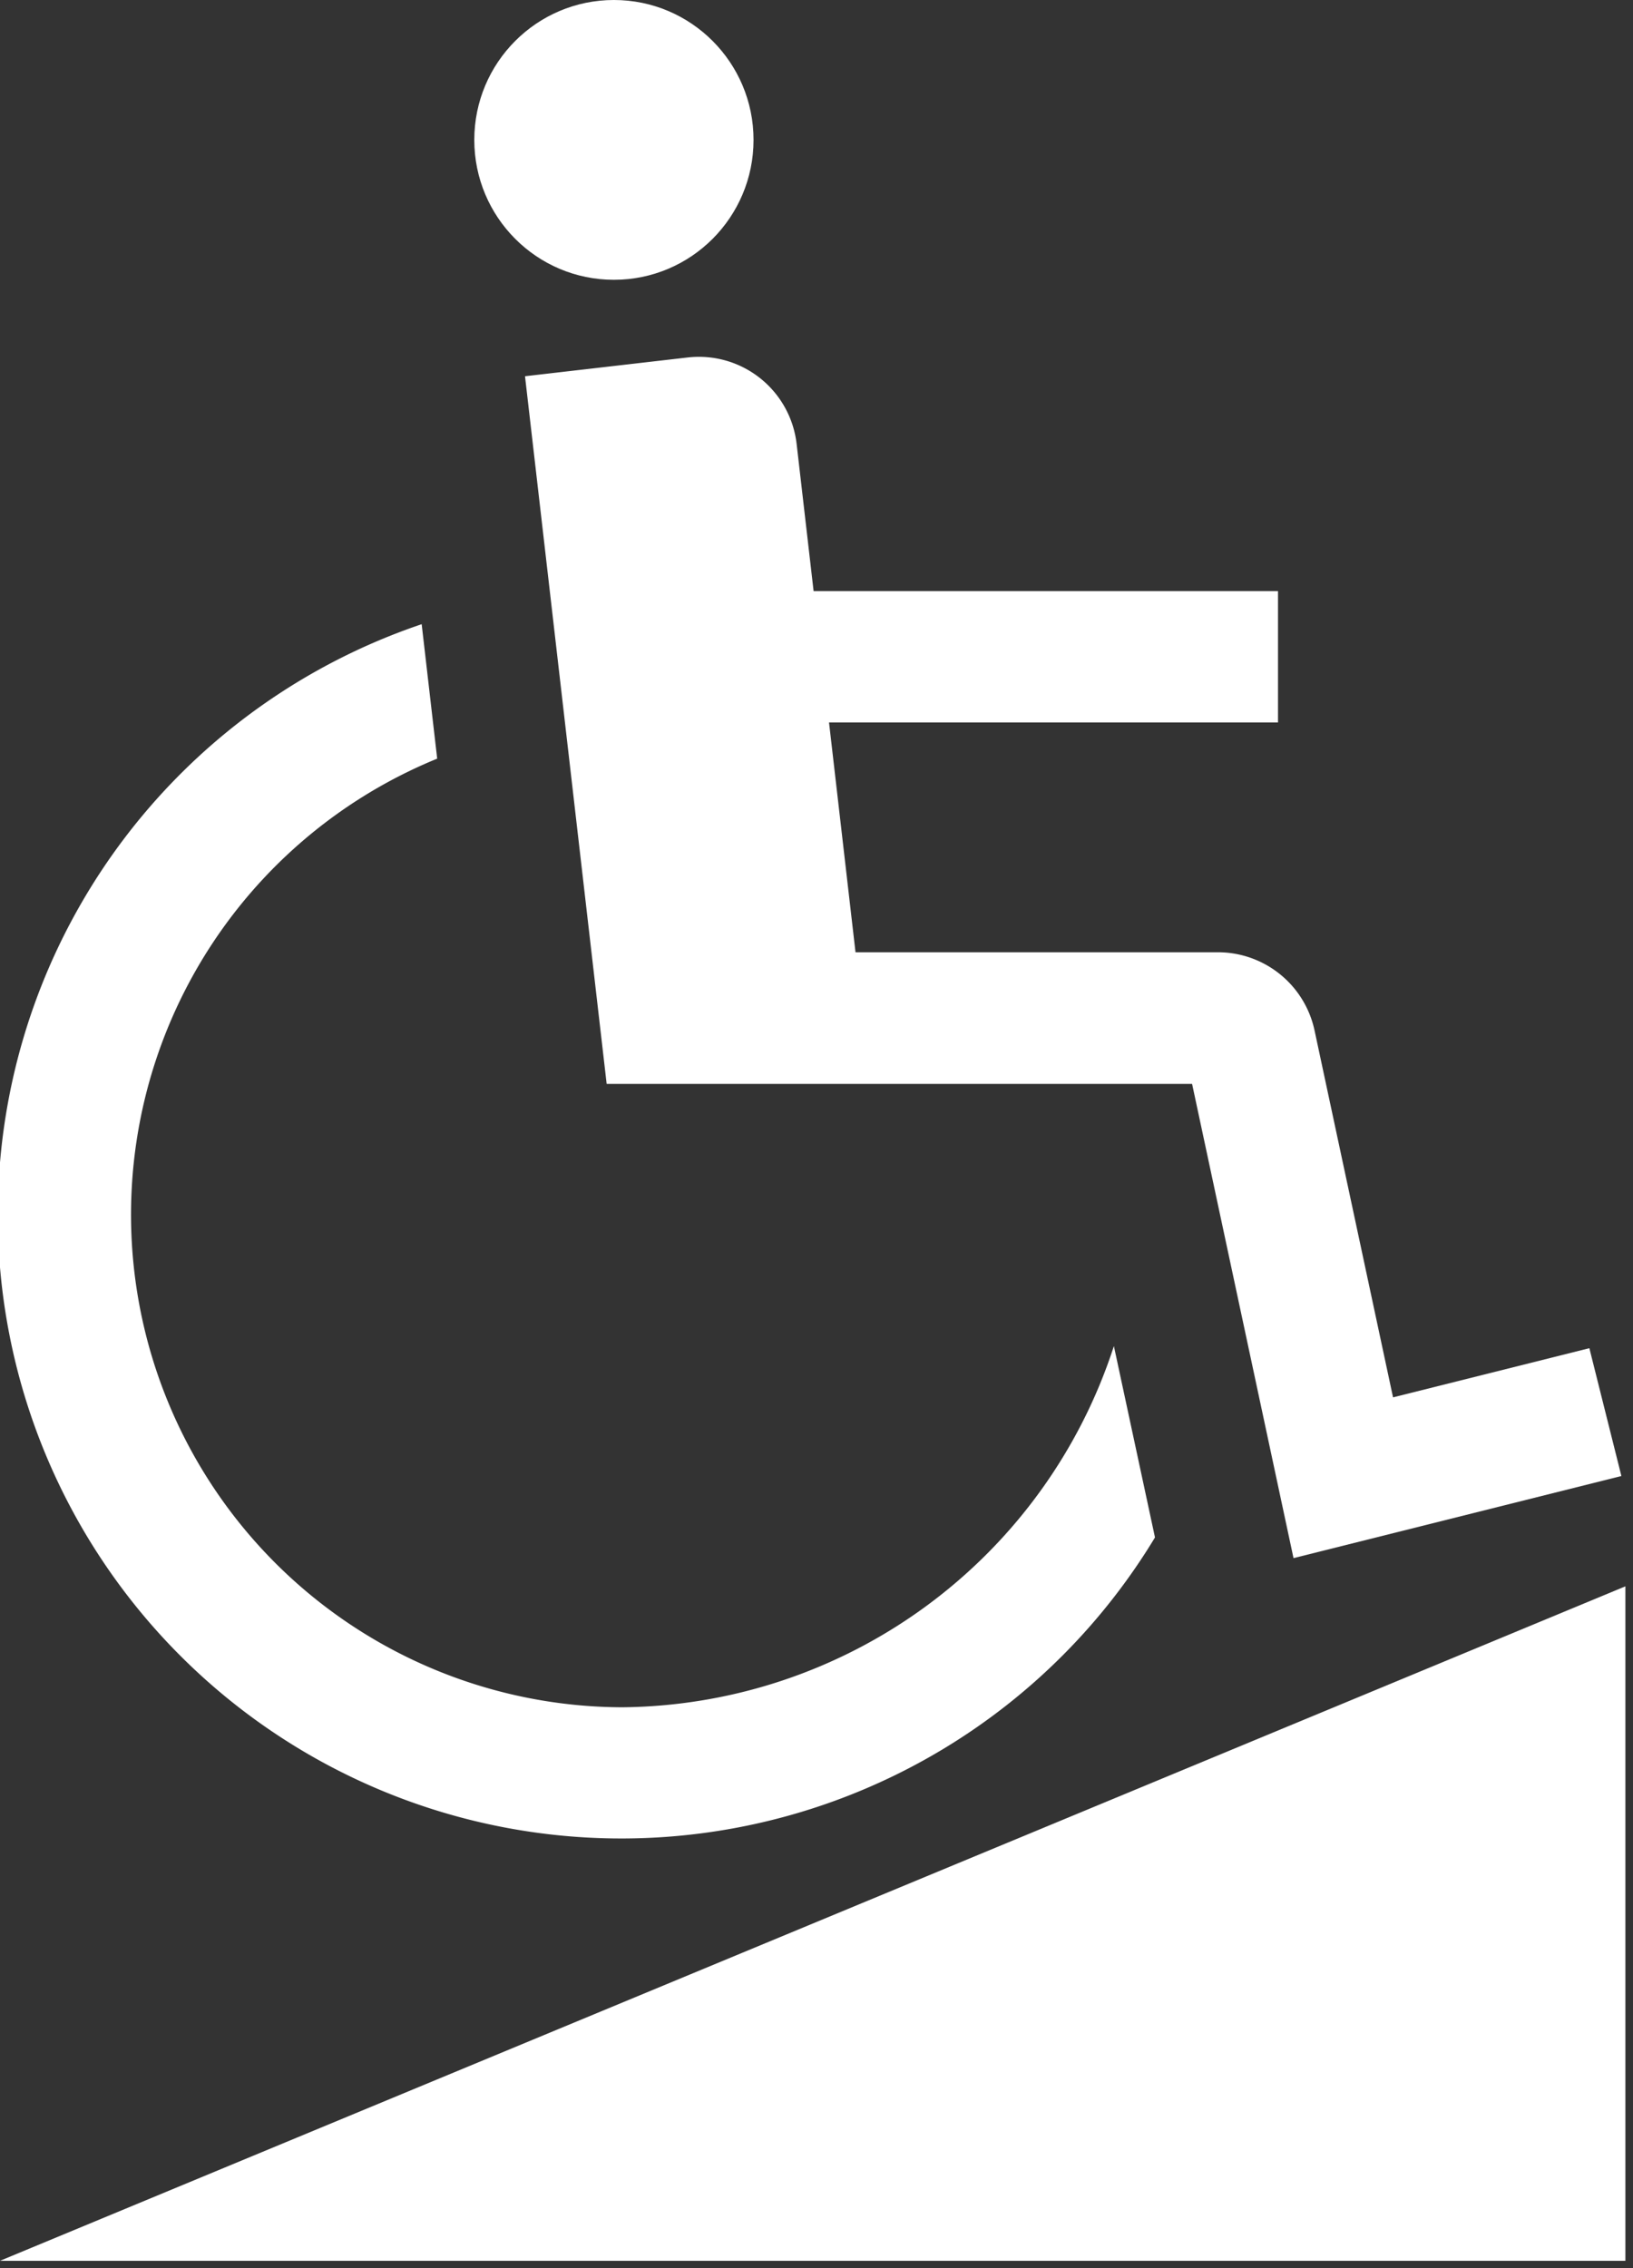 <svg xmlns="http://www.w3.org/2000/svg" xmlns:xlink="http://www.w3.org/1999/xlink" width="18" height="25" viewBox="0 0 18 25"><rect x="0" y="0" width="18" height="25" fill="#333333" stroke="none"/><defs><clipPath id="a"><rect width="18" height="25" transform="translate(444 2210)" fill="#ffffff"/></clipPath></defs><g transform="translate(-444 -2210)" clip-path="url(#a)"><path d="M5.251-.006,17.92,12.663-.006,5.251Z" transform="translate(465.625 2231.202) rotate(135)" fill="#ffffff"/><g transform="translate(444 2210)"><ellipse cx="1.539" cy="1.542" rx="1.539" ry="1.542" transform="translate(5.228 0)" fill="#ffffff"/><path d="M87.812,56.118l-2.164.542-.866-4.048a1.09,1.09,0,0,0-1.059-.858h-4l-.292-2.533h4.949V47.773H79.261l-.187-1.621a1.084,1.084,0,0,0-1.2-.954l-1.794.207.9,7.8h6.453l1.118,5.227,3.614-.905Z" transform="translate(-70.293 -41.258)" fill="#ffffff"/><path d="M34.221,81.9a5.43,5.43,0,0,1-2.042-10.456l-.171-1.482a6.873,6.873,0,1,0,8.083,10.066l-.453-2.109A5.753,5.753,0,0,1,34.221,81.9Z" transform="translate(-27.36 -63.082)" fill="#ffffff"/></g></g></svg>
